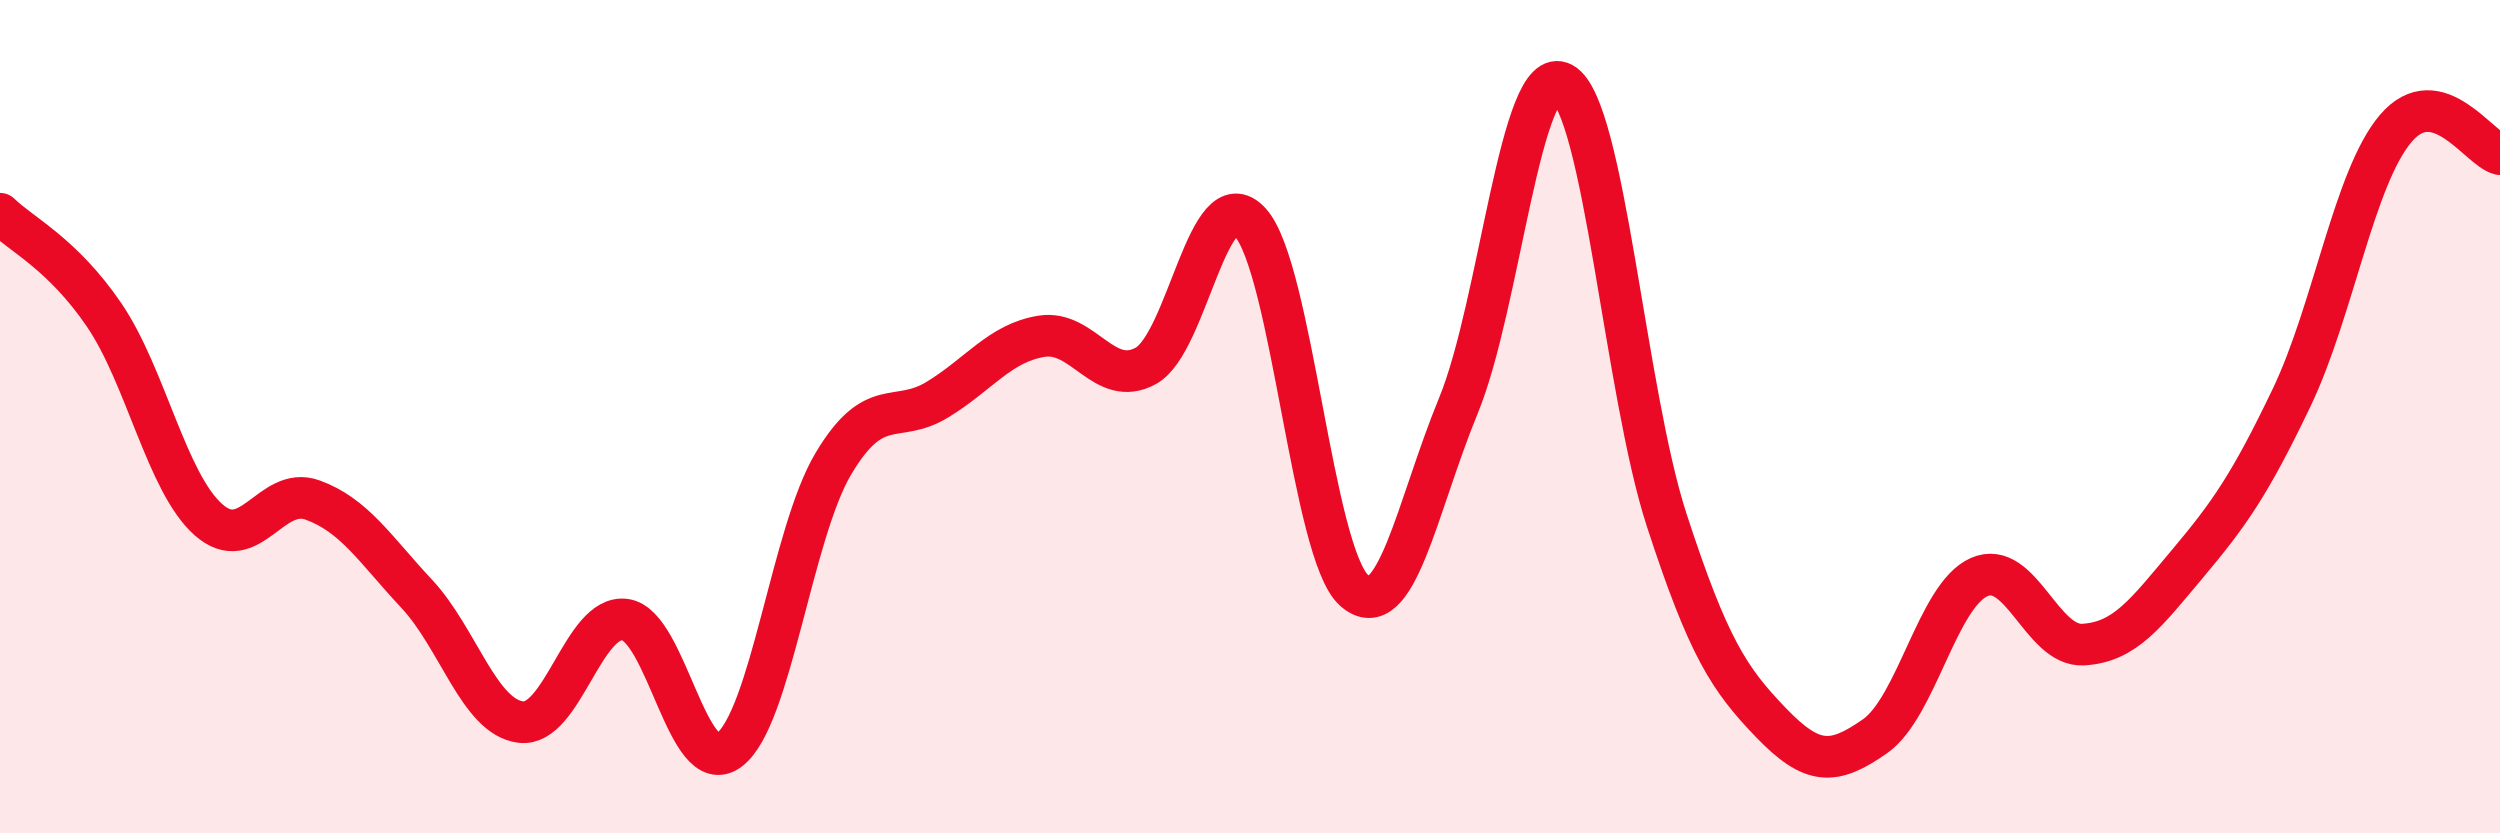 
    <svg width="60" height="20" viewBox="0 0 60 20" xmlns="http://www.w3.org/2000/svg">
      <path
        d="M 0,5.13 C 0.5,5.62 1.5,6.09 2.5,7.56 C 3.5,9.03 4,11.58 5,12.47 C 6,13.36 6.5,11.64 7.5,12 C 8.5,12.36 9,13.18 10,14.25 C 11,15.32 11.5,17.21 12.5,17.33 C 13.5,17.45 14,14.74 15,14.87 C 16,15 16.5,18.75 17.5,18 C 18.5,17.25 19,12.81 20,11.13 C 21,9.45 21.5,10.2 22.5,9.59 C 23.5,8.98 24,8.23 25,8.07 C 26,7.91 26.5,9.33 27.5,8.78 C 28.5,8.23 29,4.25 30,5.33 C 31,6.41 31.5,13.29 32.5,14.17 C 33.5,15.05 34,12.17 35,9.74 C 36,7.31 36.5,1.45 37.5,2 C 38.5,2.55 39,9.41 40,12.48 C 41,15.55 41.5,16.3 42.5,17.34 C 43.5,18.38 44,18.37 45,17.67 C 46,16.97 46.5,14.29 47.5,13.85 C 48.5,13.41 49,15.53 50,15.47 C 51,15.41 51.5,14.72 52.5,13.53 C 53.5,12.34 54,11.63 55,9.54 C 56,7.45 56.5,4.25 57.5,3.08 C 58.5,1.91 59.5,3.58 60,3.7L60 20L0 20Z"
        fill="#EB0A25"
        opacity="0.1"
        stroke-linecap="round"
        stroke-linejoin="round"
      />
      <path
        d="M 0,5.13 C 0.5,5.62 1.5,6.09 2.5,7.56 C 3.5,9.03 4,11.58 5,12.47 C 6,13.36 6.5,11.64 7.5,12 C 8.5,12.36 9,13.18 10,14.25 C 11,15.32 11.5,17.21 12.5,17.33 C 13.5,17.45 14,14.74 15,14.87 C 16,15 16.5,18.75 17.5,18 C 18.5,17.25 19,12.81 20,11.13 C 21,9.45 21.5,10.2 22.5,9.59 C 23.5,8.98 24,8.23 25,8.07 C 26,7.91 26.5,9.33 27.5,8.78 C 28.5,8.23 29,4.25 30,5.33 C 31,6.41 31.5,13.29 32.5,14.17 C 33.5,15.05 34,12.17 35,9.74 C 36,7.31 36.5,1.45 37.5,2 C 38.5,2.55 39,9.41 40,12.48 C 41,15.55 41.5,16.3 42.5,17.34 C 43.5,18.38 44,18.37 45,17.67 C 46,16.97 46.5,14.29 47.5,13.85 C 48.5,13.41 49,15.53 50,15.47 C 51,15.41 51.5,14.72 52.5,13.53 C 53.5,12.34 54,11.63 55,9.54 C 56,7.45 56.5,4.25 57.5,3.08 C 58.5,1.91 59.5,3.58 60,3.7"
        stroke="#EB0A25"
        stroke-width="1"
        fill="none"
        stroke-linecap="round"
        stroke-linejoin="round"
      />
    </svg>
  